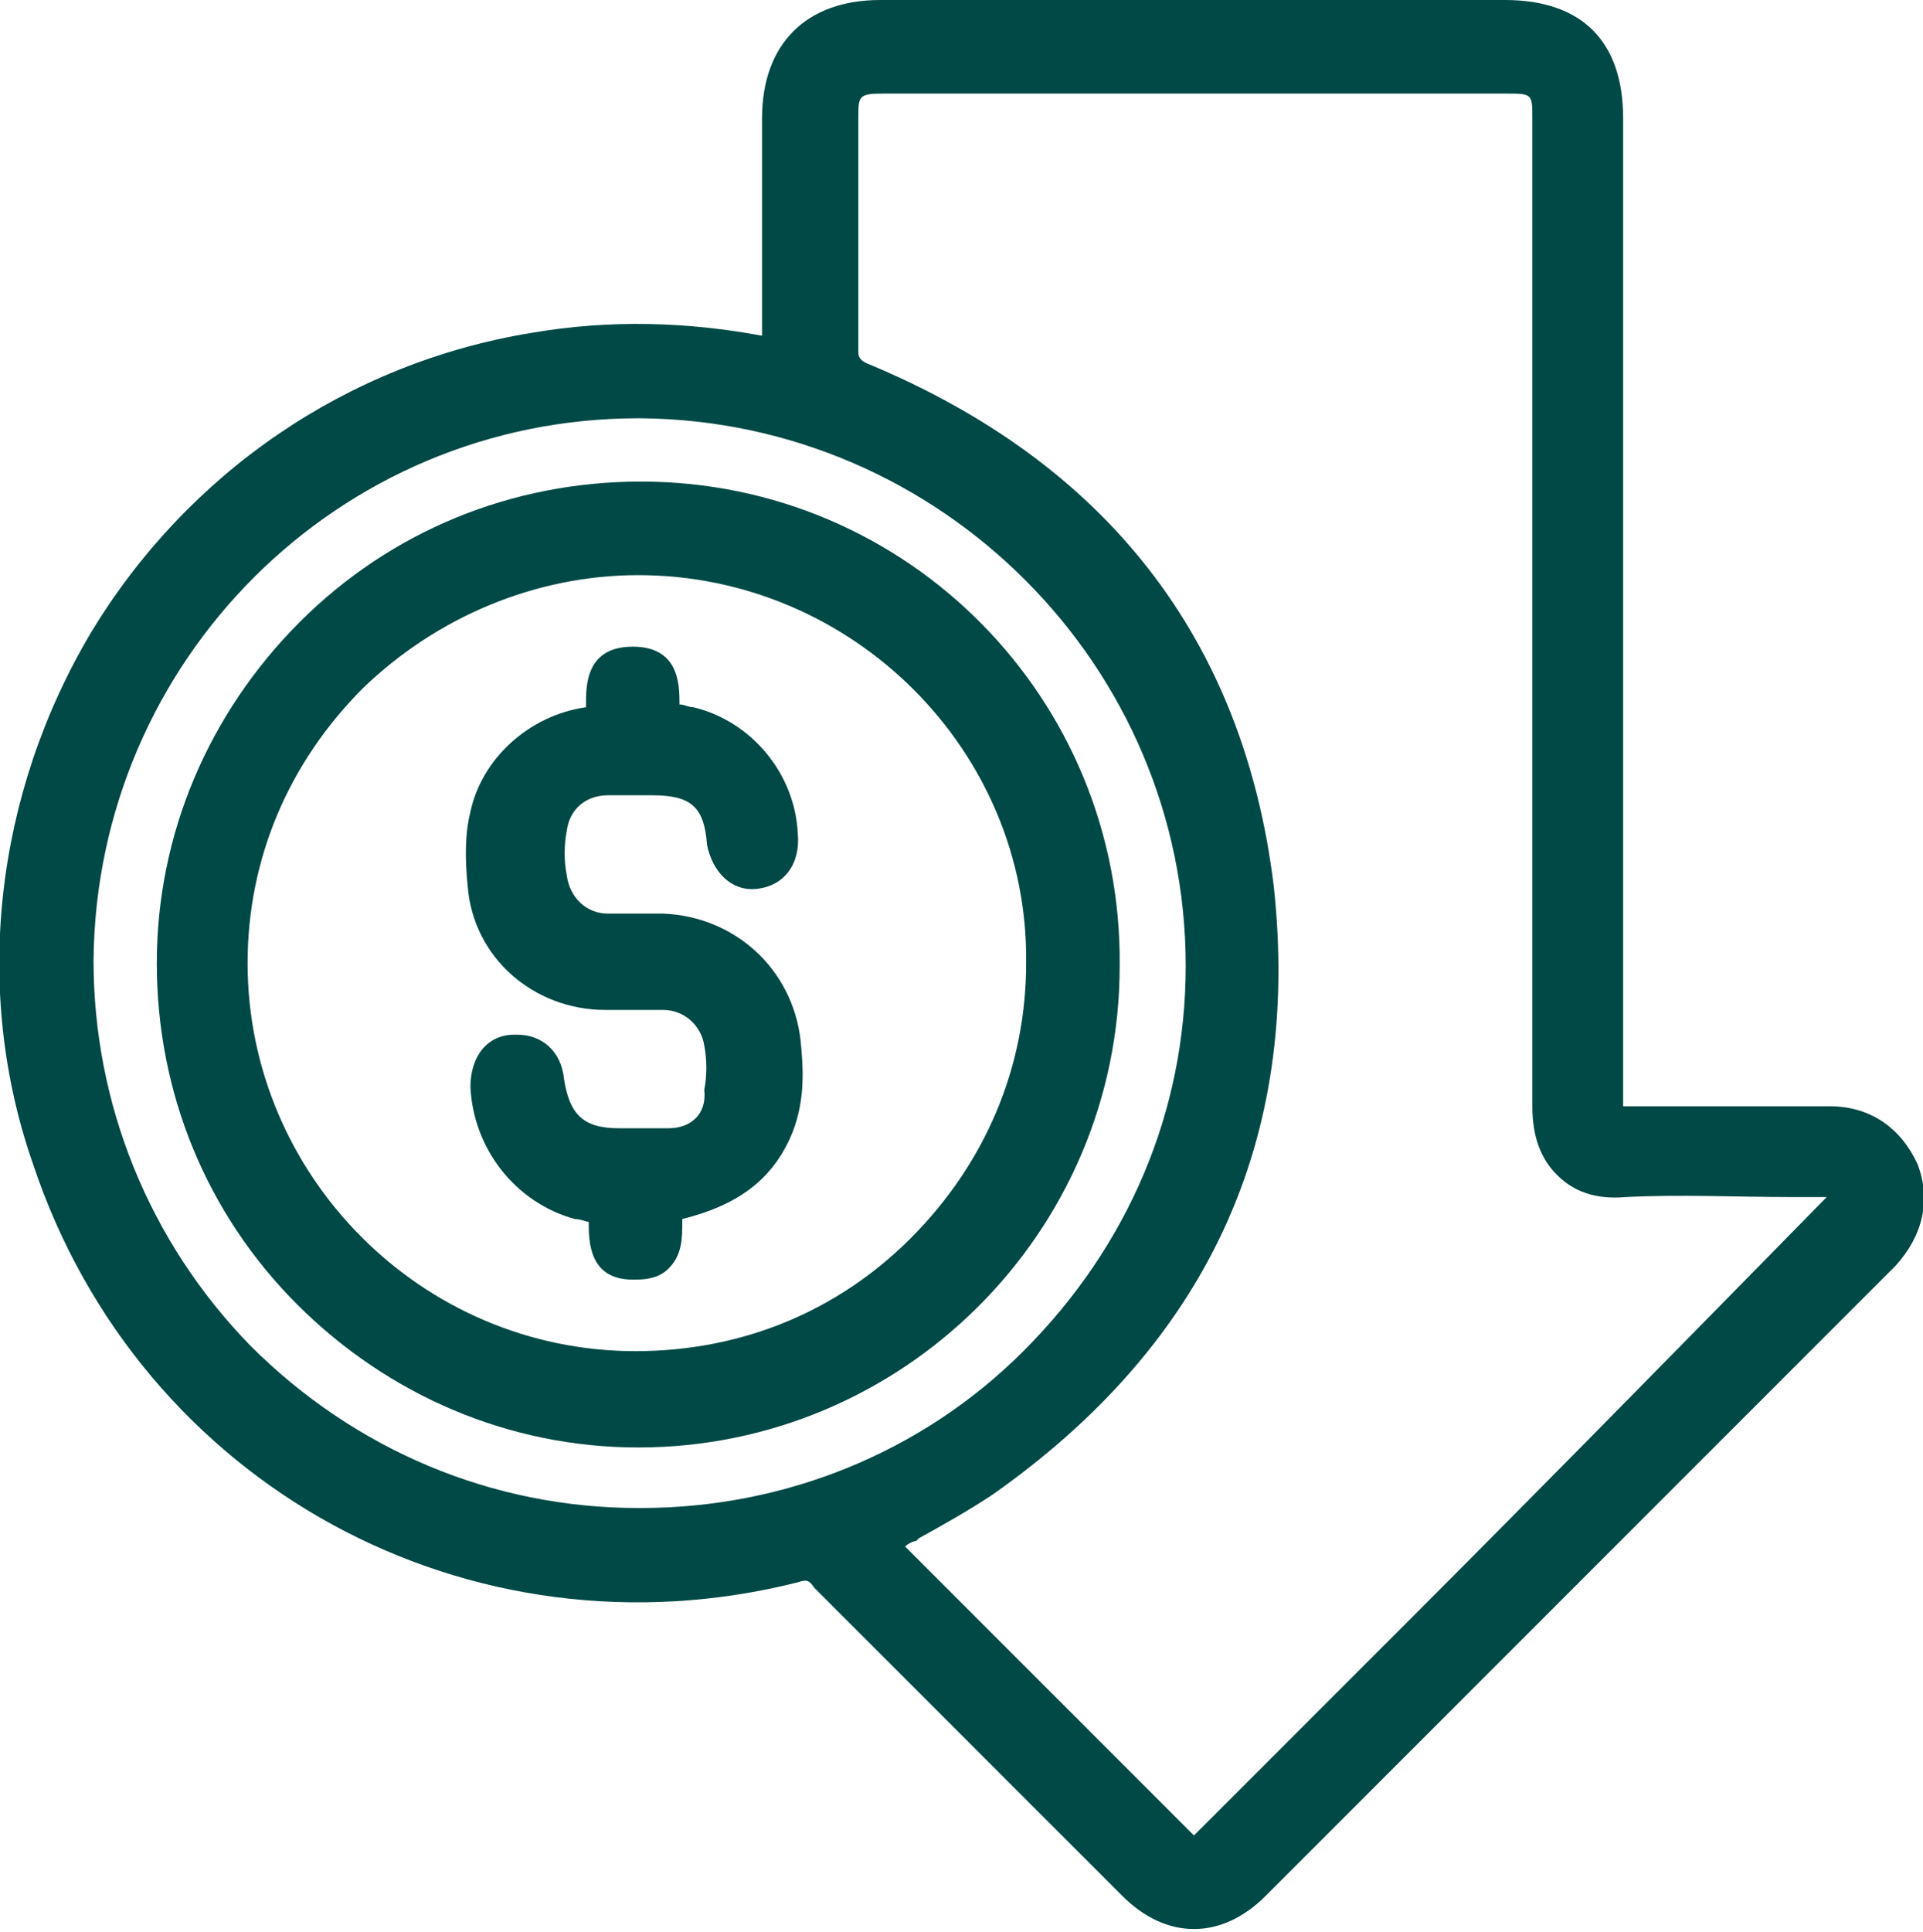 <?xml version="1.0" encoding="utf-8"?>
<!-- Generator: Adobe Illustrator 27.0.0, SVG Export Plug-In . SVG Version: 6.00 Build 0)  -->
<svg version="1.1" id="Layer_2_00000021080375390579331950000002679408017899545506_"
	 xmlns="http://www.w3.org/2000/svg" xmlns:xlink="http://www.w3.org/1999/xlink" x="0px" y="0px" viewBox="0 0 69.9 70.2"
	 style="enable-background:new 0 0 69.9 70.2;" xml:space="preserve">
<style type="text/css">
	.st0{fill:#004946;}
</style>
<g id="Layer_1-2">
	<g>
		<path class="st0" d="M69.7,42.3c-0.6-1.3-1.7-2.1-3.2-2.1H59V4.3C59,1.5,57.5,0,54.7,0H32c-2.7,0-4.3,1.6-4.3,4.3
			c0,1.5,0,3.1,0,4.6v3.3v0c-2.7-0.5-5.5-0.6-8.4-0.1c-6.7,1.1-12.5,5.1-16,10.9C-0.2,28.9-1,36,1.2,42.3C5.1,54,17.1,60.5,29,57.5
			c0.3-0.1,0.4-0.1,0.6,0.2c3.5,3.5,7,7,10.4,10.4l0.8,0.8c0.8,0.8,1.7,1.2,2.6,1.2s1.8-0.4,2.6-1.2c2-2,4.1-4.1,6.1-6.1l16.8-16.8
			C69.9,44.9,70.2,43.6,69.7,42.3L69.7,42.3z M43.1,35.1c0,5.3-2.1,10.2-5.9,14c-3.7,3.7-8.7,5.7-13.9,5.7h-0.1
			c-5.3,0-10.3-2.1-14.1-5.9c-3.7-3.8-5.7-8.8-5.7-14C3.5,24,12.3,15.2,23.2,15.2h0.1C34.2,15.3,43.1,24.2,43.1,35.1L43.1,35.1z
			 M33.3,56l0.1-0.1c0.9-0.5,1.8-1,2.7-1.6c7.8-5.5,11.2-12.9,10.2-22.1c-1.1-9-6.1-15.4-14.8-19c-0.2-0.1-0.3-0.2-0.3-0.4
			c0-2,0-4,0-5.9V4.3c0-0.8,0-0.9,0.9-0.9h22.6c1,0,1,0,1,0.9v8.4c0,9,0,18.2,0,27.5c0,1.1,0.3,1.9,0.9,2.5s1.4,0.9,2.5,0.8
			c2-0.1,4,0,6,0l1.2,0c0,0,0,0,0.1,0c0,0,0,0,0,0C61.2,48.8,56.1,54,51,59.1l-7.4,7.4c-0.1,0.1-0.2,0.2-0.2,0.2c0,0,0,0-0.1-0.1
			c-2.5-2.5-5.1-5.1-7.6-7.6l-2.8-2.8C33,56.1,33.2,56,33.3,56L33.3,56z"/>
		<path class="st0" d="M23.3,17.5L23.3,17.5c-4.7,0-9.1,1.8-12.4,5.1c-3.3,3.3-5.2,7.7-5.2,12.4c0,4.7,1.8,9.1,5.1,12.4
			c3.3,3.3,7.7,5.2,12.4,5.2h0c9.6,0,17.5-7.8,17.5-17.5C40.8,25.4,33,17.5,23.3,17.5L23.3,17.5z M23.2,20.9L23.2,20.9
			c7.8,0,14.2,6.4,14.1,14.1c0,3.8-1.5,7.3-4.2,10c-2.7,2.7-6.2,4.1-10,4.1h0c-7.8,0-14.1-6.4-14.1-14.1c0-3.8,1.5-7.3,4.2-10
			C15.9,22.4,19.5,20.9,23.2,20.9z"/>
		<path class="st0" d="M24.3,41c-0.4,0-0.9,0-1.4,0h-0.4c-1.3,0-1.8-0.5-2-1.8c-0.1-1-0.8-1.6-1.7-1.6c0,0-0.1,0-0.1,0
			c-1,0-1.6,0.8-1.6,1.9c0.1,2.2,1.6,4.2,3.8,4.8c0.2,0,0.4,0.1,0.5,0.1c0,0.7,0,2.1,1.6,2.1c0,0,0.1,0,0.1,0c0.5,0,0.9-0.1,1.2-0.4
			c0.5-0.5,0.5-1.1,0.5-1.7v-0.1c2-0.5,3.2-1.4,3.9-2.9c0.6-1.3,0.5-2.6,0.4-3.6c-0.3-2.6-2.4-4.5-5-4.6c-0.3,0-0.6,0-0.8,0
			c-0.4,0-0.8,0-1.2,0c-0.8,0-1.4-0.6-1.5-1.4c-0.1-0.5-0.1-1.1,0-1.6c0.1-0.8,0.7-1.3,1.5-1.3c0.4,0,0.8,0,1.2,0h0.4
			c1.4,0,1.9,0.4,2,1.8c0.2,1,0.9,1.7,1.8,1.6c1-0.1,1.6-0.9,1.5-2c-0.1-2.2-1.7-4.1-3.8-4.6c-0.2,0-0.3-0.1-0.5-0.1l0,0
			c0-0.7,0-2.1-1.7-2.1l0,0c-1.7,0-1.7,1.4-1.7,2.1v0.1c-2.1,0.3-3.8,1.9-4.2,3.8c-0.2,0.8-0.2,1.7-0.1,2.7c0.2,2.6,2.4,4.5,5,4.5
			c0.3,0,0.6,0,0.9,0h0.1c0.4,0,0.7,0,1.1,0c0.8,0,1.4,0.6,1.5,1.3c0.1,0.5,0.1,1.1,0,1.6C25.7,40.5,25.1,41,24.3,41L24.3,41z"/>
	</g>
</g>
</svg>
